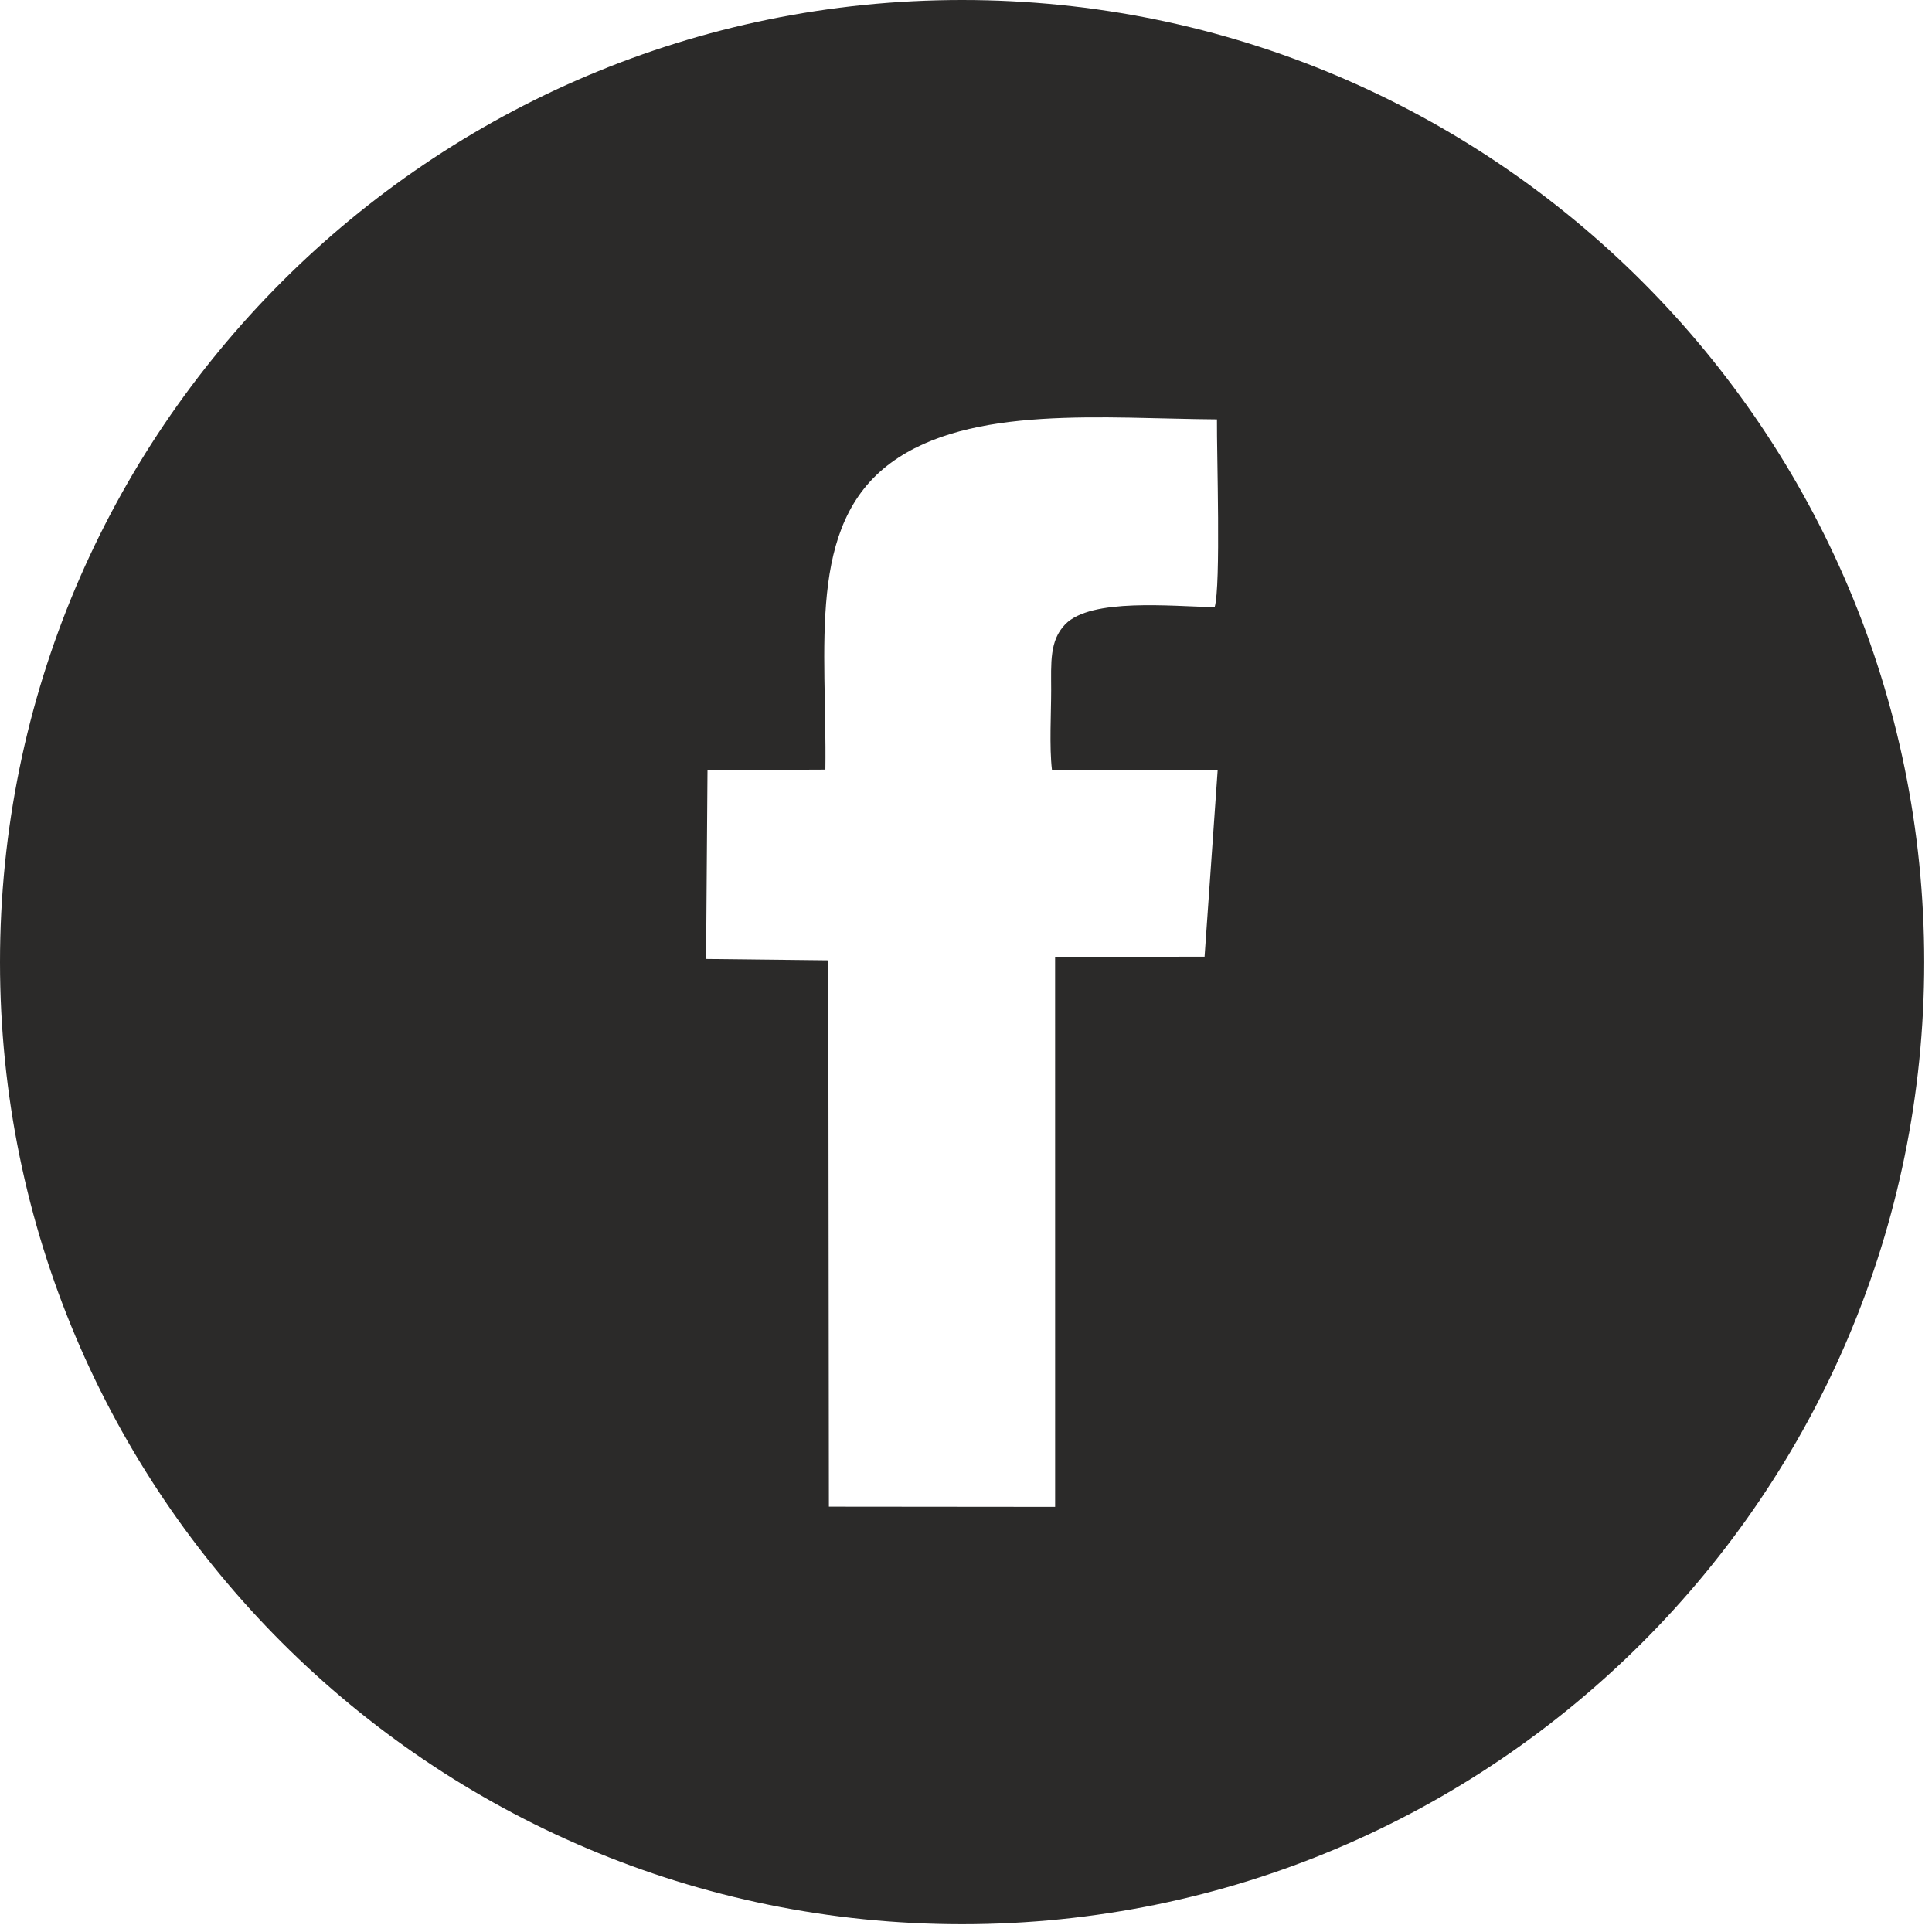 <?xml version="1.0" encoding="UTF-8" standalone="no"?>
<!DOCTYPE svg PUBLIC "-//W3C//DTD SVG 1.1//EN" "http://www.w3.org/Graphics/SVG/1.1/DTD/svg11.dtd">
<svg width="100%" height="100%" viewBox="0 0 148 148" version="1.1" xmlns="http://www.w3.org/2000/svg" xmlns:xlink="http://www.w3.org/1999/xlink" xml:space="preserve" xmlns:serif="http://www.serif.com/" style="fill-rule:evenodd;clip-rule:evenodd;stroke-linejoin:round;stroke-miterlimit:2;">
    <g transform="matrix(1,0,0,1,-221.234,-70.279)">
        <path d="M294.936,70.279C335.641,70.279 368.638,103.277 368.638,143.981C368.638,184.686 335.641,217.683 294.936,217.683C254.231,217.683 221.234,184.686 221.234,143.981C221.234,103.277 254.231,70.279 294.936,70.279ZM284.461,129.235L275.432,129.273L275.323,143.739L284.686,143.844L284.731,185.696L302.062,185.712L302.06,143.575L313.51,143.565L314.513,129.263L301.818,129.249C301.611,127.485 301.758,124.932 301.758,123.131C301.757,121.078 301.617,119.347 302.843,118.096C304.831,116.067 310.972,116.73 314.282,116.789C314.769,115.154 314.434,104.958 314.458,102.405C305.902,102.349 295.549,101.267 289.481,105.736C282.982,110.521 284.593,119.844 284.461,129.235" style="fill:rgb(43,42,41);"/>
    </g>
</svg>
